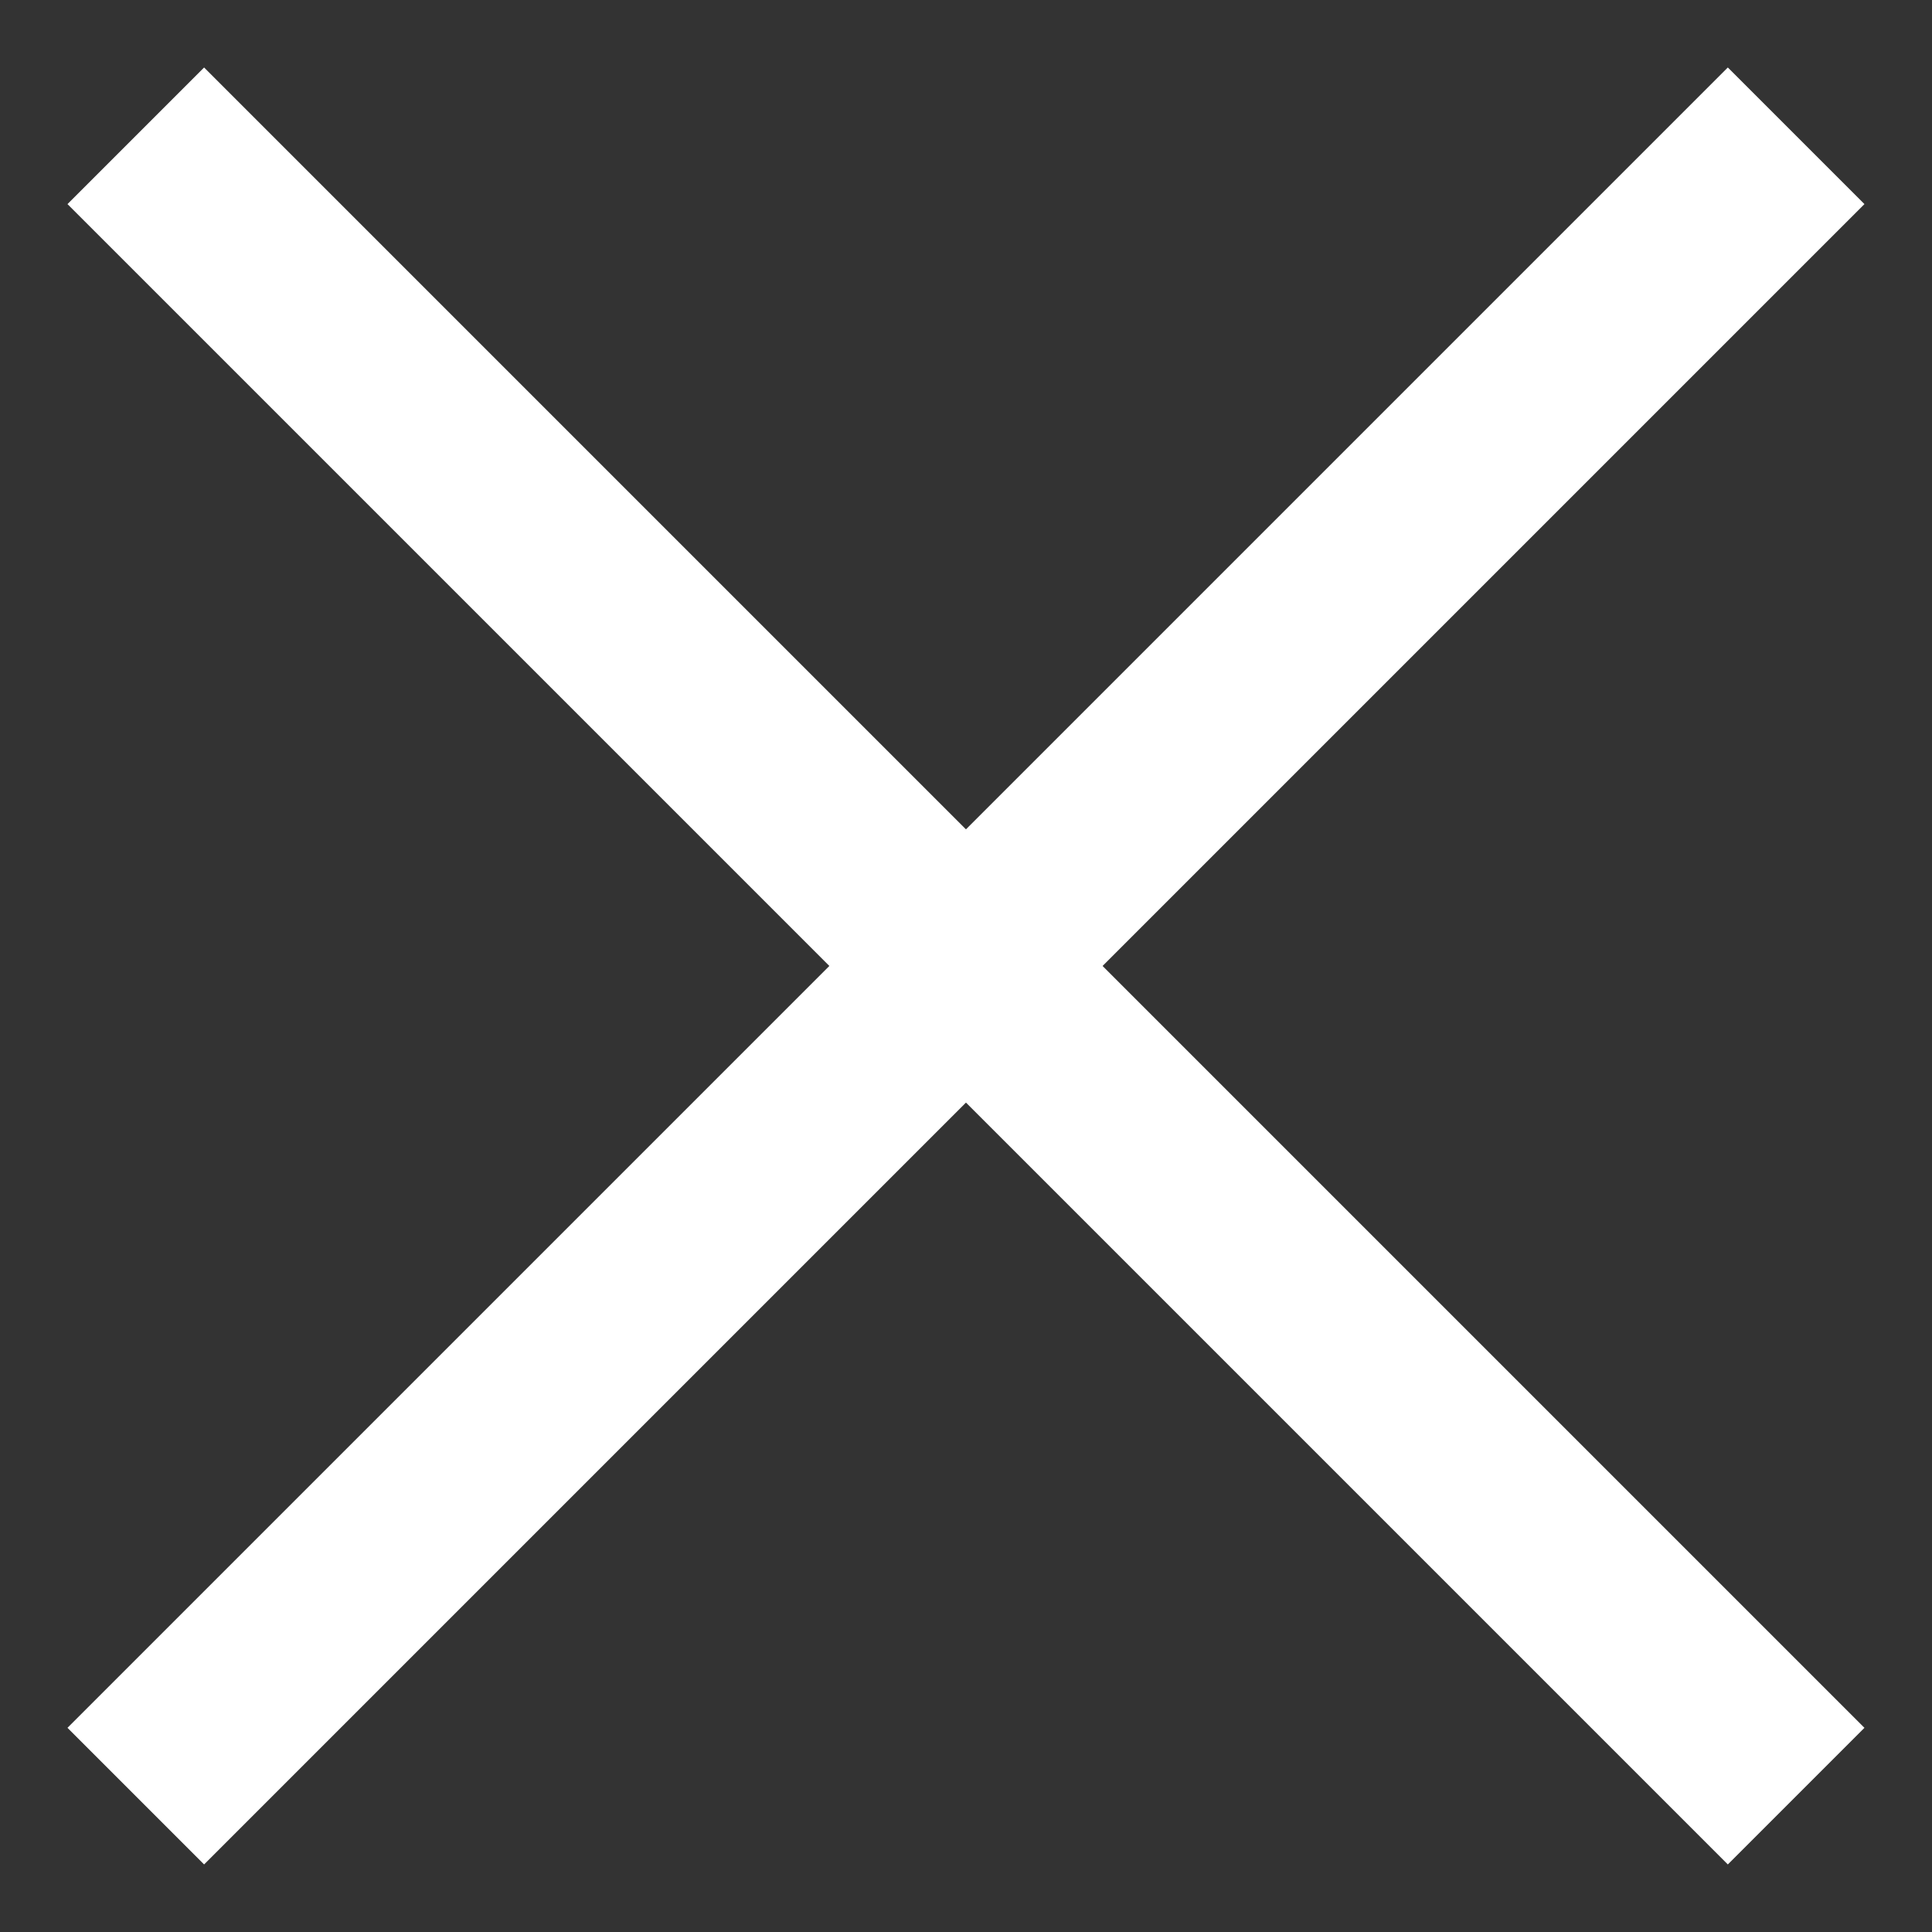 <?xml version="1.0" encoding="UTF-8"?>
<svg width="25px" height="25px" viewBox="0 0 25 25" version="1.1" xmlns="http://www.w3.org/2000/svg" xmlns:xlink="http://www.w3.org/1999/xlink">
    <rect x="0" y="0" width="25" height="25" fill="#333333" stroke="none"/>
    <title>Group 3</title>
    <g id="Page-1" stroke="none" stroke-width="1" fill="none" fill-rule="evenodd" stroke-linecap="square">
        <g id="AJETO---hp-návrh-koncepce-POPIS-FUNKČNOSTI" transform="translate(-1540, -32)" stroke="#FFFFFF" stroke-width="2.5">
            <g id="Group-3" transform="translate(1542.641, 34.641)">
                <line x1="0" y1="19.717" x2="19.717" y2="0" id="Line-2"></line>
                <line x1="0" y1="5.68434189e-13" x2="19.717" y2="19.717" id="Line-2"></line>
            </g>
        </g>
    </g>
</svg>
